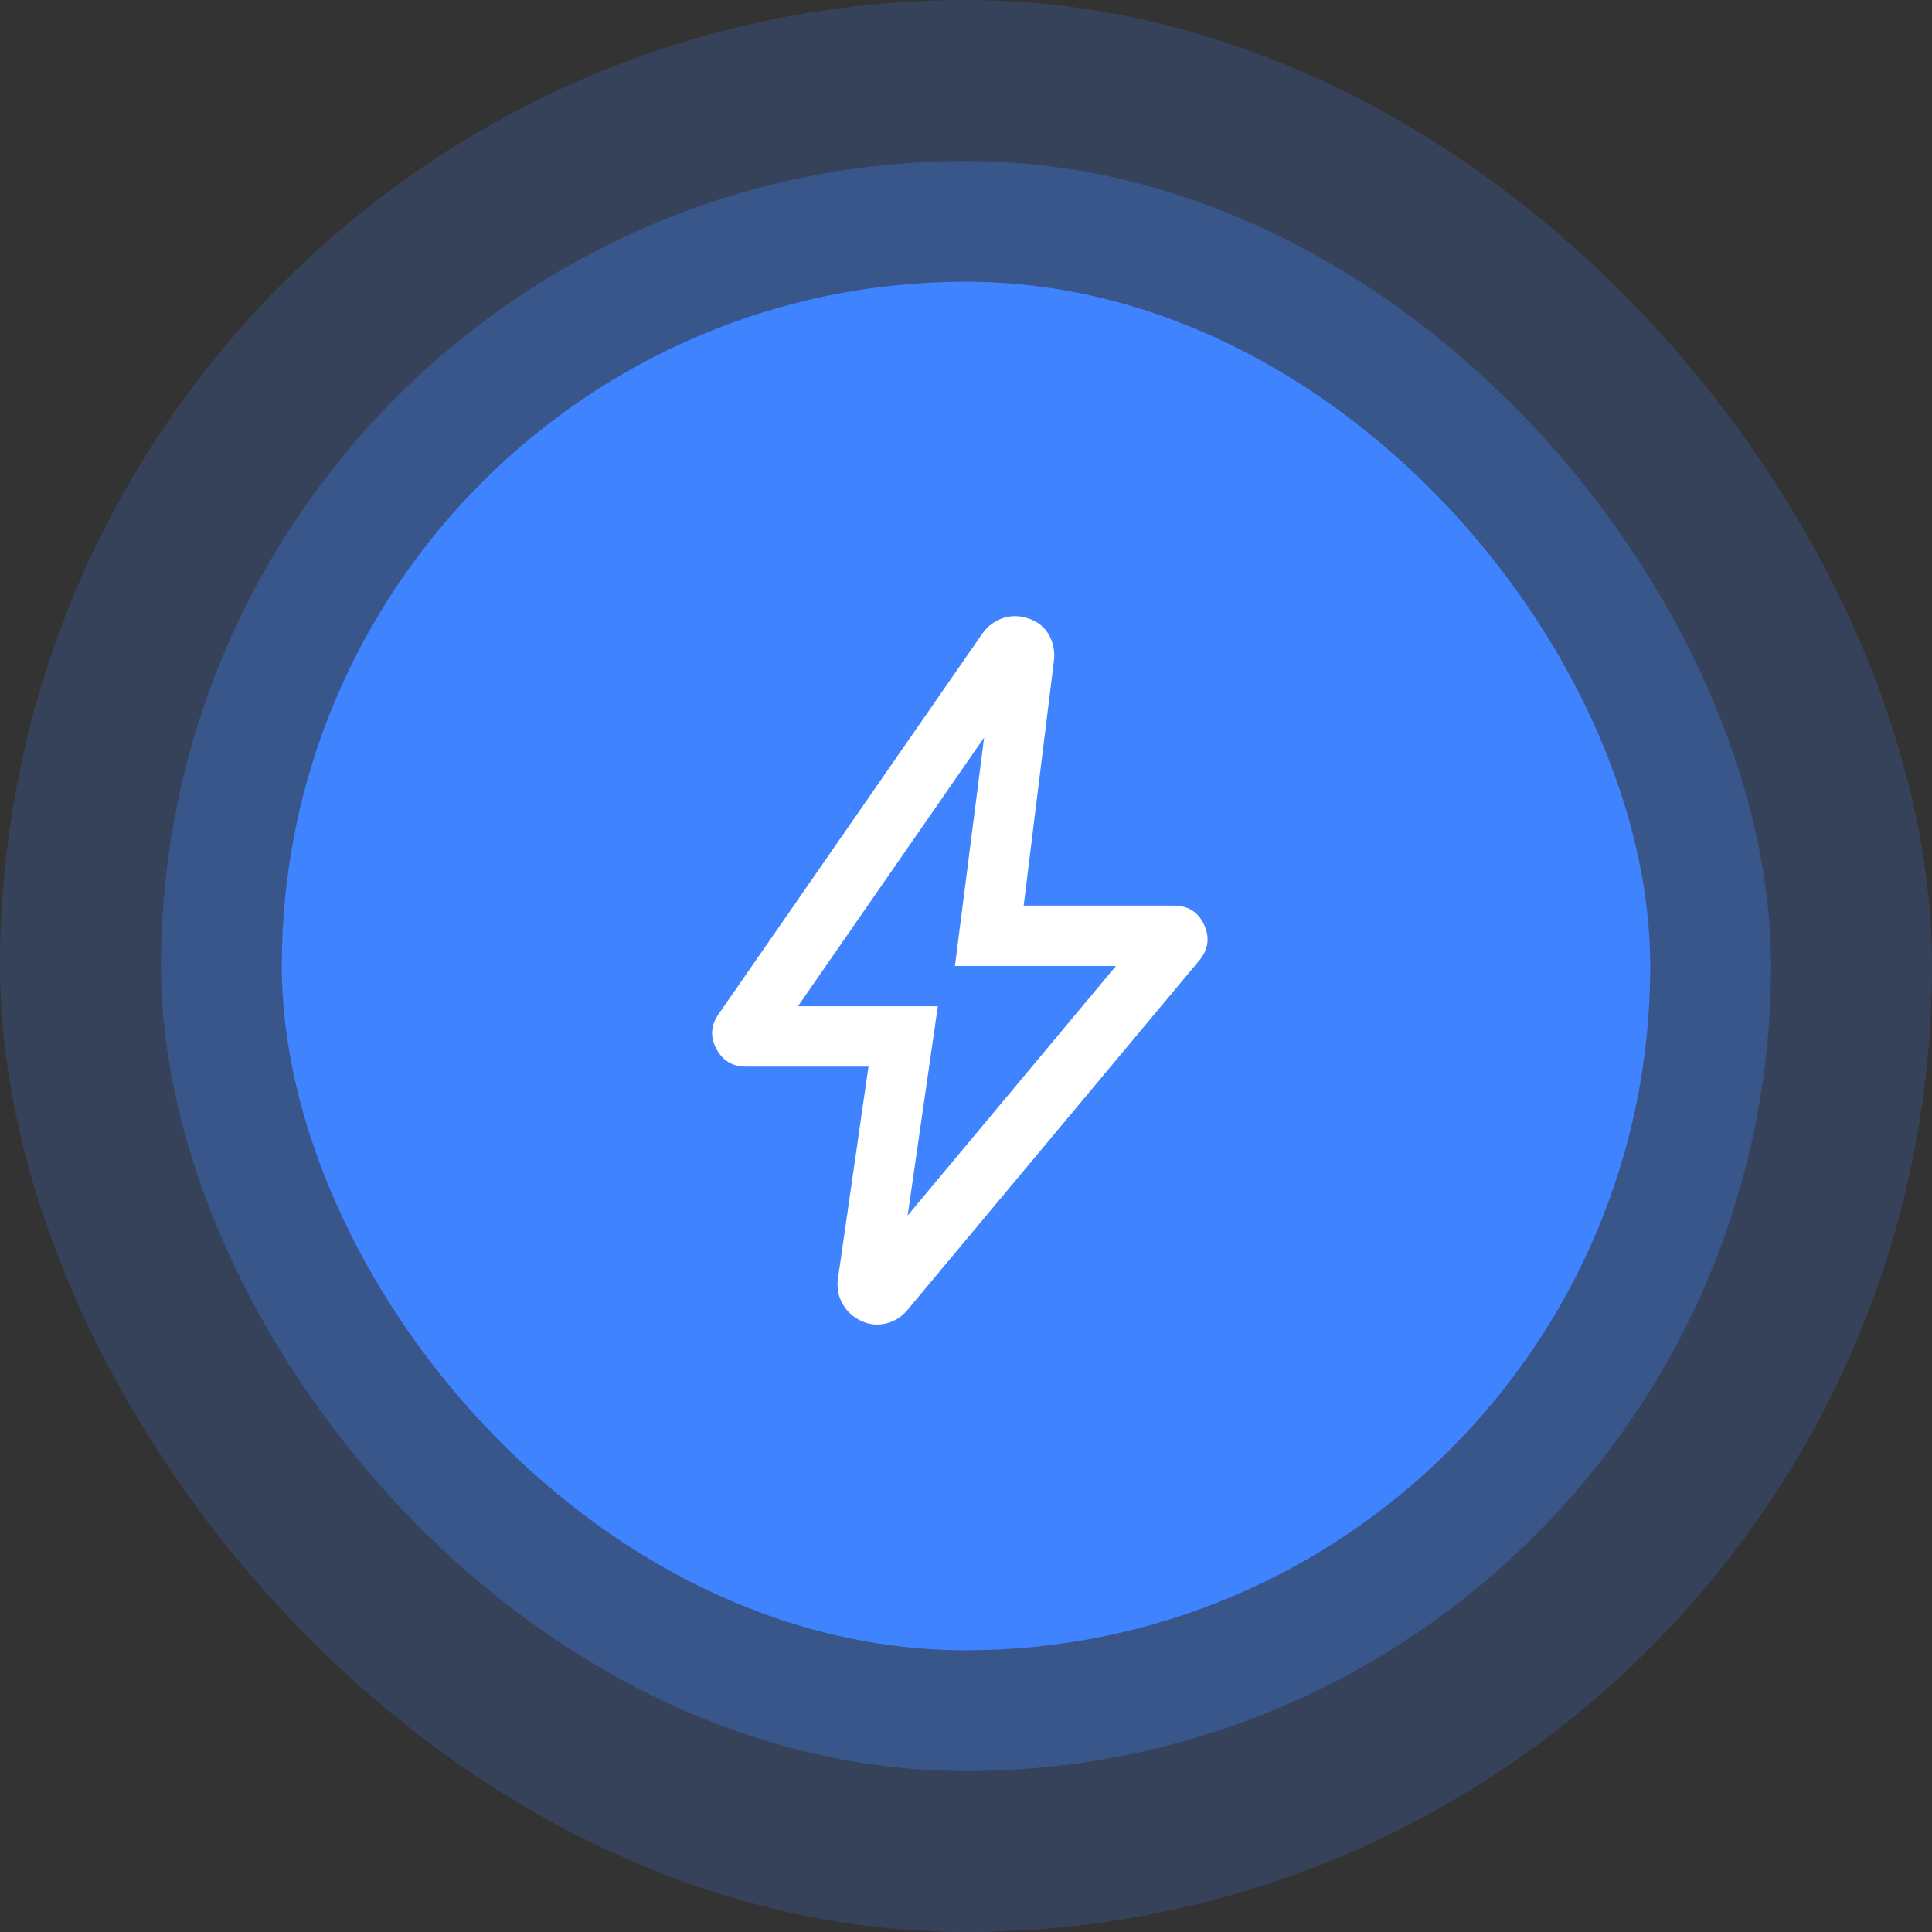 <svg width="48" height="48" viewBox="0 0 48 48" fill="none" xmlns="http://www.w3.org/2000/svg">
<rect x="0" y="0" width="48" height="48" fill="#333333" stroke="none"/>
<rect x="7" y="7" width="34" height="34" rx="17" fill="#4083FD"/>
<rect opacity="0.3" x="4" y="4" width="40" height="40" rx="20" fill="#4083FD"/>
<rect opacity="0.1" width="48" height="48" rx="24" fill="#4083FD"/>
<rect opacity="0.1" width="48" height="48" rx="24" fill="#4083FD"/>
<mask id="mask0_24_271" style="mask-type:alpha" maskUnits="userSpaceOnUse" x="12" y="12" width="24" height="24">
<rect x="12" y="12" width="24" height="24" fill="#D9D9D9"/>
</mask>
<g mask="url(#mask0_24_271)">
<path d="M22.55 30.2L27.725 24H23.725L24.45 18.325L19.825 25H23.3L22.55 30.2ZM21.577 26.5H18.535C18.199 26.5 17.953 26.351 17.796 26.054C17.64 25.756 17.659 25.47 17.854 25.194L24.406 15.742C24.54 15.554 24.712 15.425 24.921 15.356C25.13 15.287 25.347 15.292 25.573 15.373C25.799 15.454 25.964 15.592 26.068 15.787C26.173 15.983 26.212 16.194 26.184 16.419L25.433 22.5H29.163C29.52 22.5 29.771 22.66 29.917 22.979C30.063 23.298 30.02 23.596 29.788 23.871L22.544 32.548C22.399 32.72 22.223 32.831 22.014 32.882C21.805 32.932 21.601 32.912 21.402 32.821C21.203 32.73 21.049 32.591 20.939 32.404C20.83 32.217 20.788 32.01 20.816 31.785L21.577 26.5Z" fill="white"/>
</g>
</svg>
